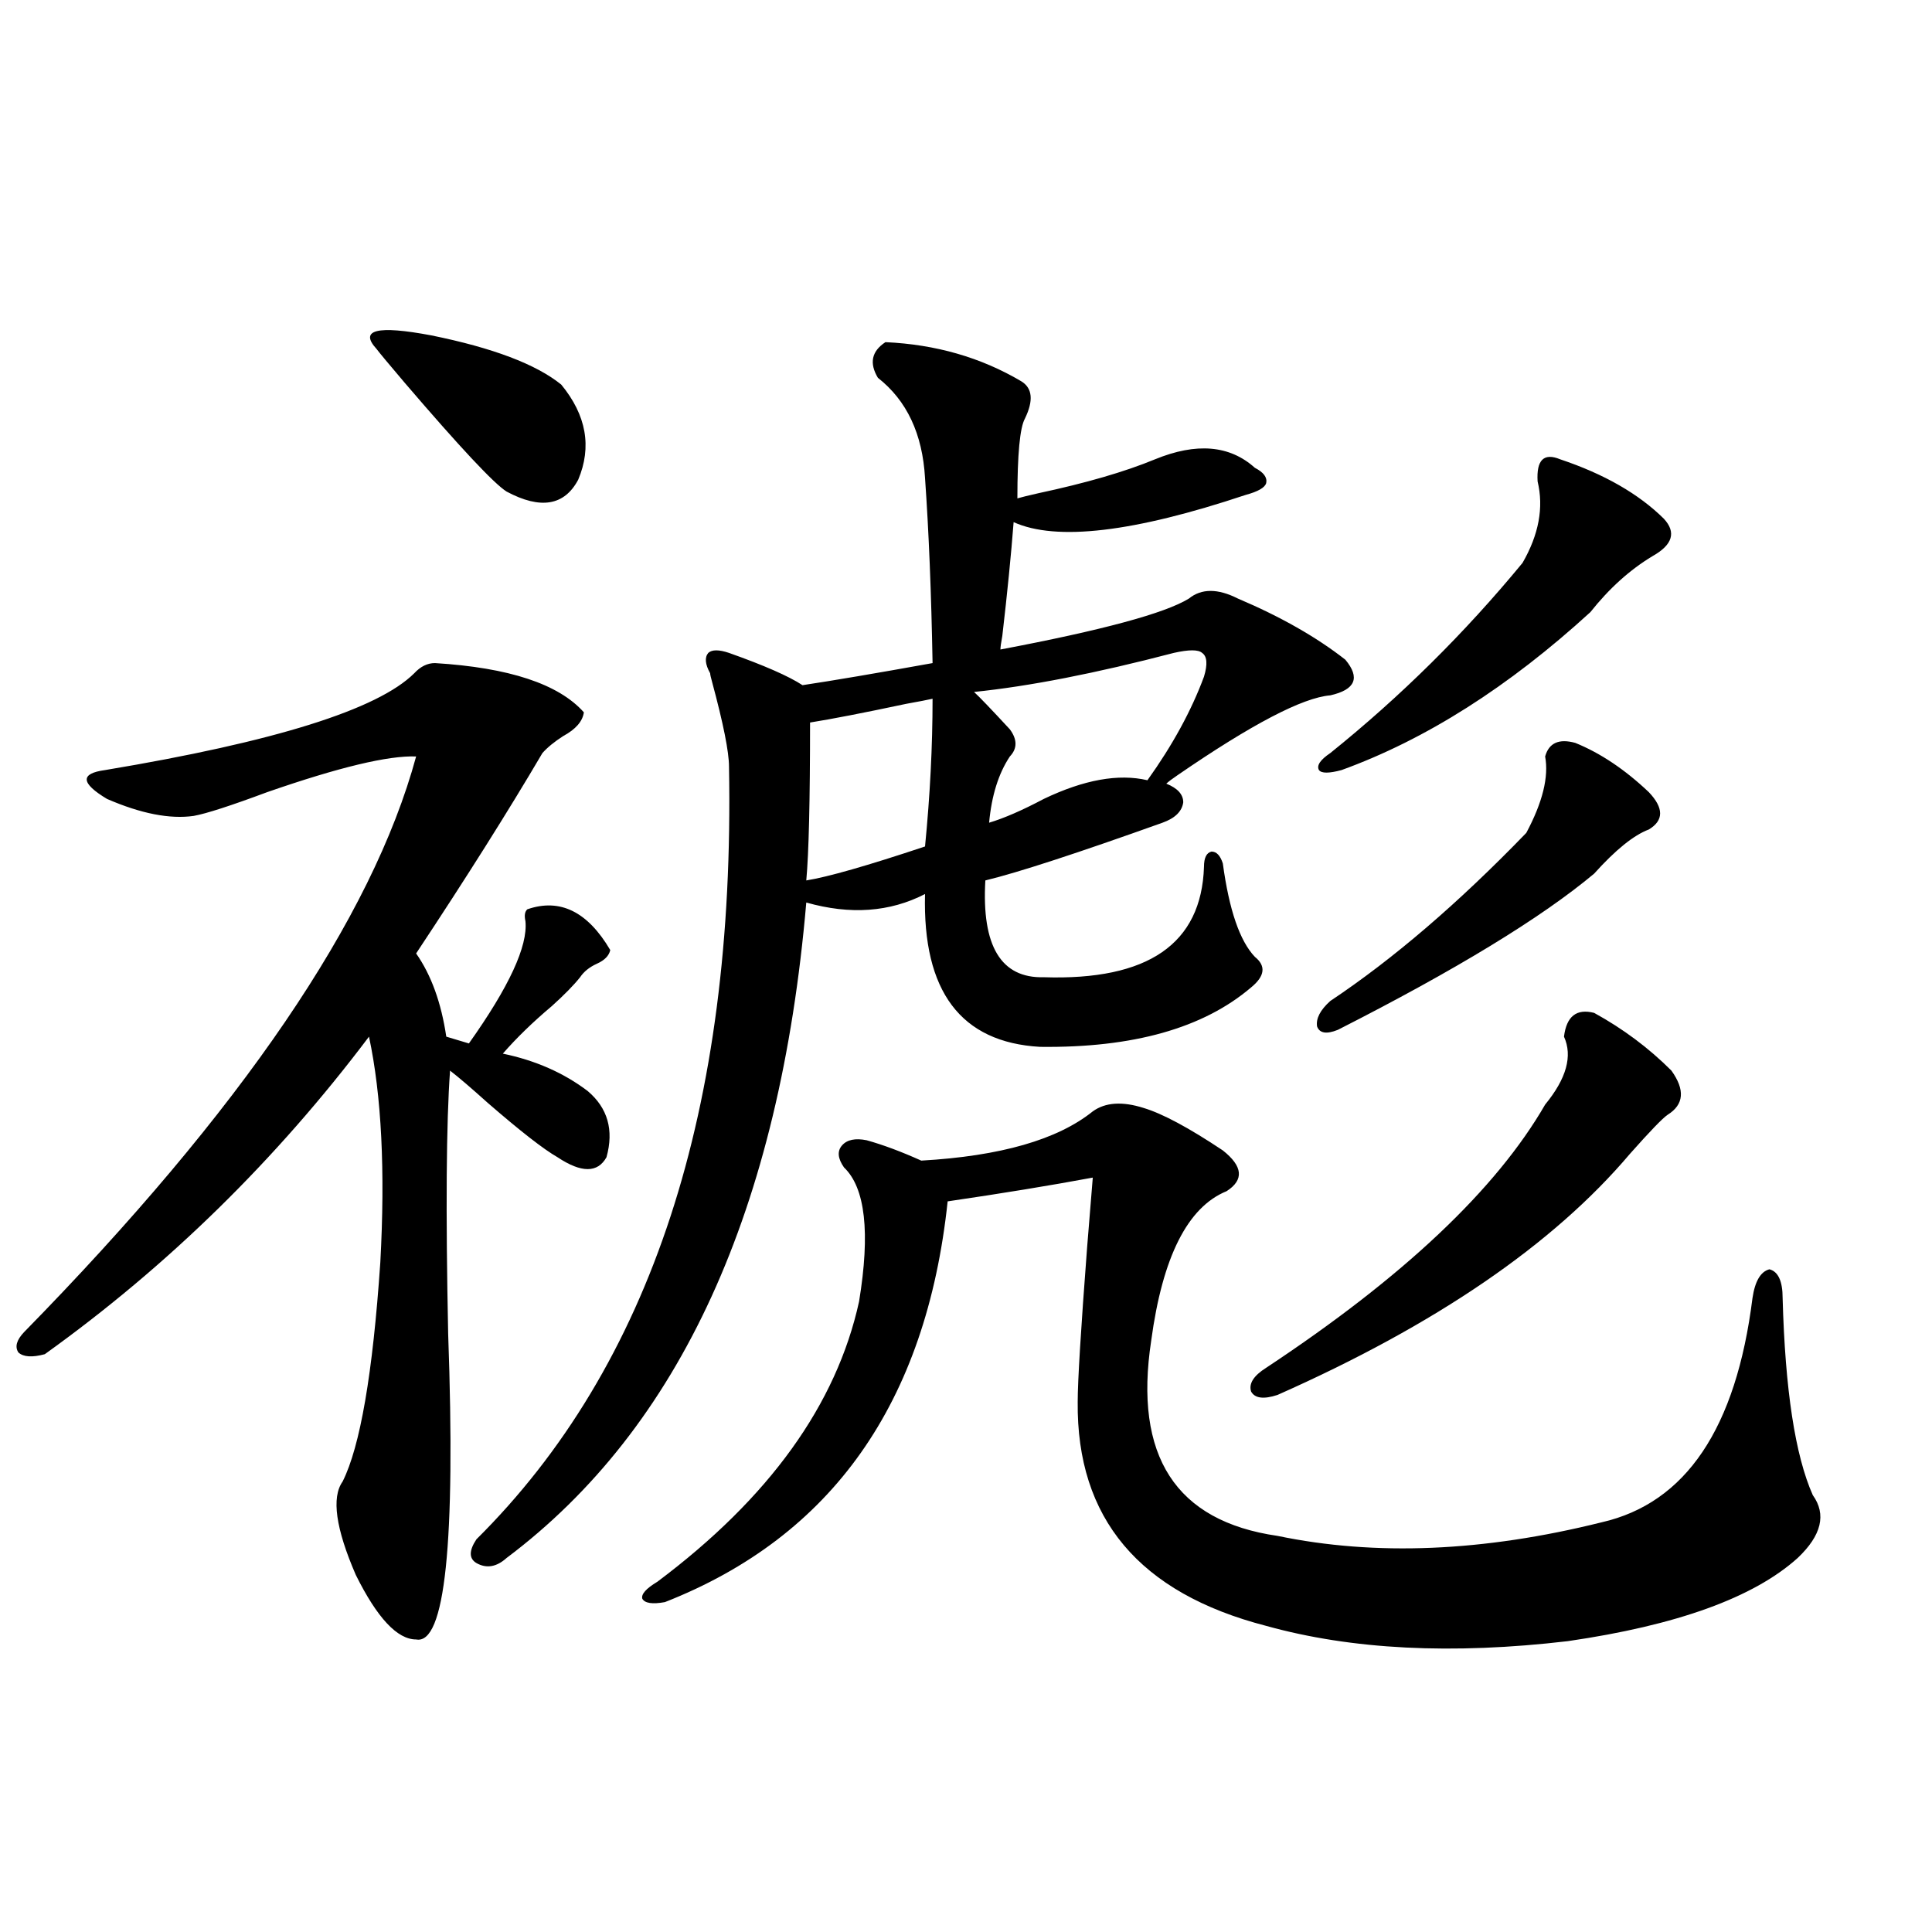 <?xml version="1.0" encoding="utf-8"?>
<!-- Generator: Adobe Illustrator 16.0.0, SVG Export Plug-In . SVG Version: 6.00 Build 0)  -->
<!DOCTYPE svg PUBLIC "-//W3C//DTD SVG 1.1//EN" "http://www.w3.org/Graphics/SVG/1.1/DTD/svg11.dtd">
<svg version="1.1" id="图层_1" xmlns="http://www.w3.org/2000/svg" xmlns:xlink="http://www.w3.org/1999/xlink" x="0px" y="0px"
	 width="1000px" height="1000px" viewBox="0 0 1000 1000" enable-background="new 0 0 1000 1000" xml:space="preserve">
<path d="M225.141,343.211c38.368,2.349,64.054,10.85,77.071,25.488c-0.655,4.697-4.237,8.789-10.731,12.305
	c-4.558,2.939-8.14,5.864-10.731,8.789c-17.561,29.883-39.358,64.463-65.364,103.711c7.805,11.138,13.003,25.488,15.609,43.066
	l11.707,3.516c20.808-29.292,30.563-50.386,29.268-63.281c-0.655-2.925-0.335-4.971,0.976-6.152
	c16.905-5.85,31.219,1.182,42.926,21.094c-0.655,2.939-2.927,5.273-6.829,7.031s-6.829,4.106-8.78,7.031
	c-3.262,4.106-8.14,9.092-14.634,14.941c-9.756,8.213-18.216,16.411-25.365,24.609c16.905,3.516,31.539,9.971,43.901,19.336
	c10.396,8.789,13.658,20.215,9.756,34.277c-4.558,8.213-13.018,8.213-25.365,0c-7.164-4.092-19.191-13.472-36.097-28.125
	c-8.46-7.607-14.969-13.184-19.512-16.699c-1.951,26.958-2.286,72.373-0.976,136.23c3.902,108.408-1.631,161.129-16.585,158.203
	c-9.756,0-20.167-11.137-31.219-33.398c-10.411-24.019-12.683-40.127-6.829-48.34c9.101-18.154,15.609-55.947,19.512-113.379
	c2.592-47.461,0.641-86.421-5.854-116.895C142.856,600.442,86.928,655.223,23.194,700.926c-6.509,1.758-11.066,1.47-13.658-0.879
	c-1.951-2.925-0.976-6.44,2.927-10.547c112.513-114.834,180.148-214.15,202.922-297.949c-14.313-0.576-39.999,5.576-77.071,18.457
	c-18.871,7.031-31.554,11.138-38.048,12.305c-12.362,1.758-27.316-1.167-44.877-8.789c-13.658-8.198-13.993-13.184-0.976-14.941
	c87.803-14.639,141.125-31.338,159.996-50.098C217.656,344.969,221.238,343.211,225.141,343.211z M194.897,180.613
	c-9.115-9.956,0.32-12.305,28.292-7.031c31.859,6.455,54.298,14.941,67.315,25.488c13.003,15.82,15.93,32.231,8.78,49.219
	c-7.164,13.486-19.512,15.532-37.072,6.152c-6.509-4.092-24.069-22.852-52.682-56.25
	C201.071,188.235,196.193,182.371,194.897,180.613z M458.306,177.098c26.006,1.182,49.42,7.91,70.242,20.215
	c5.854,3.516,6.494,9.971,1.951,19.336c-2.606,4.697-3.902,18.457-3.902,41.309c1.951-0.576,5.519-1.455,10.731-2.637
	c24.71-5.273,44.877-11.123,60.486-17.578c21.463-8.789,38.688-7.319,51.706,4.395c4.543,2.349,6.494,4.985,5.854,7.91
	c-0.655,2.349-4.237,4.395-10.731,6.152c-57.895,19.336-97.894,24.033-119.997,14.063c-1.311,17.002-3.262,36.626-5.854,58.887
	c-0.655,3.516-0.976,5.864-0.976,7.031c52.682-9.956,85.196-18.745,97.559-26.367c6.494-5.273,14.954-5.273,25.365,0
	c22.104,9.38,40.64,19.927,55.608,31.641c7.805,9.38,5.198,15.532-7.805,18.457c-14.313,1.182-40.654,14.941-79.022,41.309
	c-2.606,1.758-4.558,3.228-5.854,4.395c5.854,2.349,8.78,5.576,8.78,9.668c-0.655,4.697-4.237,8.213-10.731,10.547
	c-44.236,15.82-74.8,25.791-91.705,29.883c-1.951,33.989,8.125,50.688,30.243,50.098c53.978,1.758,81.614-17.275,82.925-57.129
	c0-4.683,1.296-7.319,3.902-7.91c2.592,0,4.543,2.061,5.854,6.152c3.247,24.033,8.78,40.142,16.585,48.34
	c5.854,4.697,5.198,9.971-1.951,15.82c-24.725,21.094-61.142,31.353-109.266,30.762c-40.975-2.334-60.821-28.701-59.511-79.102
	c-18.216,9.38-38.703,10.85-61.462,4.395c-13.658,158.794-65.364,271.885-155.118,339.258c-5.213,4.697-10.411,5.576-15.609,2.637
	c-3.902-2.334-3.902-6.44,0-12.305c90.395-89.648,133.976-222.939,130.729-399.902c0-7.607-2.927-22.261-8.78-43.945
	c-0.655-2.334-0.976-3.804-0.976-4.395c-2.606-4.683-2.927-8.198-0.976-10.547c1.951-1.758,5.519-1.758,10.731,0
	c18.201,6.455,30.884,12.017,38.048,16.699c15.609-2.334,38.048-6.152,67.315-11.426c-0.655-36.323-1.951-68.252-3.902-95.801
	c-1.311-22.852-9.436-40.127-24.39-51.855C449.846,187.947,451.142,181.795,458.306,177.098z M591.961,573.484
	c9.756,2.939,23.414,10.259,40.975,21.973c10.396,8.213,11.052,15.244,1.951,21.094c-20.167,8.213-33.17,33.989-39.023,77.344
	c-9.115,59.766,12.683,93.467,65.364,101.074c50.73,10.547,106.659,8.213,167.801-7.031c43.566-9.956,69.587-48.628,78.047-116.016
	c1.296-8.789,4.223-13.76,8.78-14.941c4.543,1.182,6.829,6.152,6.829,14.941c1.296,47.461,6.494,81.45,15.609,101.953
	c7.149,9.971,4.543,20.806-7.805,32.52c-22.773,20.518-62.438,34.854-119.021,43.066c-59.846,7.031-111.872,4.395-156.094-7.91
	c-65.699-16.987-98.214-55.659-97.559-116.016c0-10.547,1.616-37.202,4.878-79.98c1.296-15.82,2.271-27.822,2.927-36.035
	c-22.118,4.106-47.163,8.213-75.12,12.305c-11.066,104.302-59.846,173.447-146.338,207.422c-6.509,1.182-10.411,0.591-11.707-1.758
	c-0.655-2.334,1.951-5.273,7.805-8.789c57.88-43.354,92.681-91.694,104.388-145.02c5.854-35.732,3.247-58.887-7.805-69.434
	c-3.262-4.683-3.582-8.486-0.976-11.426c2.592-2.925,6.829-3.804,12.683-2.637c8.445,2.349,17.881,5.864,28.292,10.547
	c40.975-2.334,70.563-10.835,88.778-25.488C572.114,570.56,580.895,569.969,591.961,573.484z M482.695,361.668
	c-2.606,0.591-7.164,1.47-13.658,2.637c-22.118,4.697-38.703,7.91-49.755,9.668c0,40.43-0.655,67.676-1.951,81.738
	c11.052-1.758,31.539-7.607,61.462-17.578C481.385,411.766,482.695,386.277,482.695,361.668z M607.57,337.938
	c-40.334,10.547-74.8,17.29-103.412,20.215c2.592,2.349,8.78,8.789,18.536,19.336c3.902,5.273,3.902,9.971,0,14.063
	c-5.854,8.789-9.436,20.215-10.731,34.277c7.805-2.334,17.226-6.44,28.292-12.305c20.808-9.956,38.688-13.184,53.657-9.668
	c13.003-18.154,22.759-36.035,29.268-53.613c1.951-6.44,1.616-10.547-0.976-12.305C620.253,336.18,615.375,336.18,607.57,337.938z
	 M825.126,524.266c14.954,8.213,28.292,18.169,39.999,29.883c7.149,9.971,6.494,17.578-1.951,22.852
	c-2.606,1.758-9.115,8.501-19.512,20.215C803.983,644.1,743.177,685.696,661.228,722.02c-7.164,2.349-11.707,1.758-13.658-1.758
	c-1.311-4.092,1.296-8.198,7.805-12.305c70.883-46.87,119.021-92.285,144.387-136.23c11.052-13.472,14.299-25.186,9.756-35.156
	C810.813,526.023,816.011,521.932,825.126,524.266z M815.37,384.52c13.003,5.273,25.686,13.774,38.048,25.488
	c7.805,8.213,7.805,14.653,0,19.336c-7.805,2.939-17.24,10.547-28.292,22.852c-27.316,22.852-71.553,49.81-132.68,80.859
	c-5.854,2.349-9.436,1.758-10.731-1.758c-0.655-4.092,1.616-8.486,6.829-13.184c32.515-21.67,66.34-50.674,101.461-87.012
	c8.445-15.82,11.707-29.004,9.756-39.551C801.712,384.52,806.91,382.186,815.37,384.52z M807.565,237.742
	c22.759,7.622,40.64,17.881,53.657,30.762c6.494,7.031,4.543,13.486-5.854,19.336c-11.707,7.031-22.438,16.699-32.194,29.004
	c-42.285,38.672-85.211,65.918-128.777,81.738c-6.509,1.758-10.411,1.758-11.707,0c-1.311-2.334,0.641-5.273,5.854-8.789
	c36.417-29.292,69.587-62.1,99.51-98.438c8.445-14.639,11.052-28.701,7.805-42.188C795.203,238.045,799.105,234.227,807.565,237.742
	z"/>
</svg>
